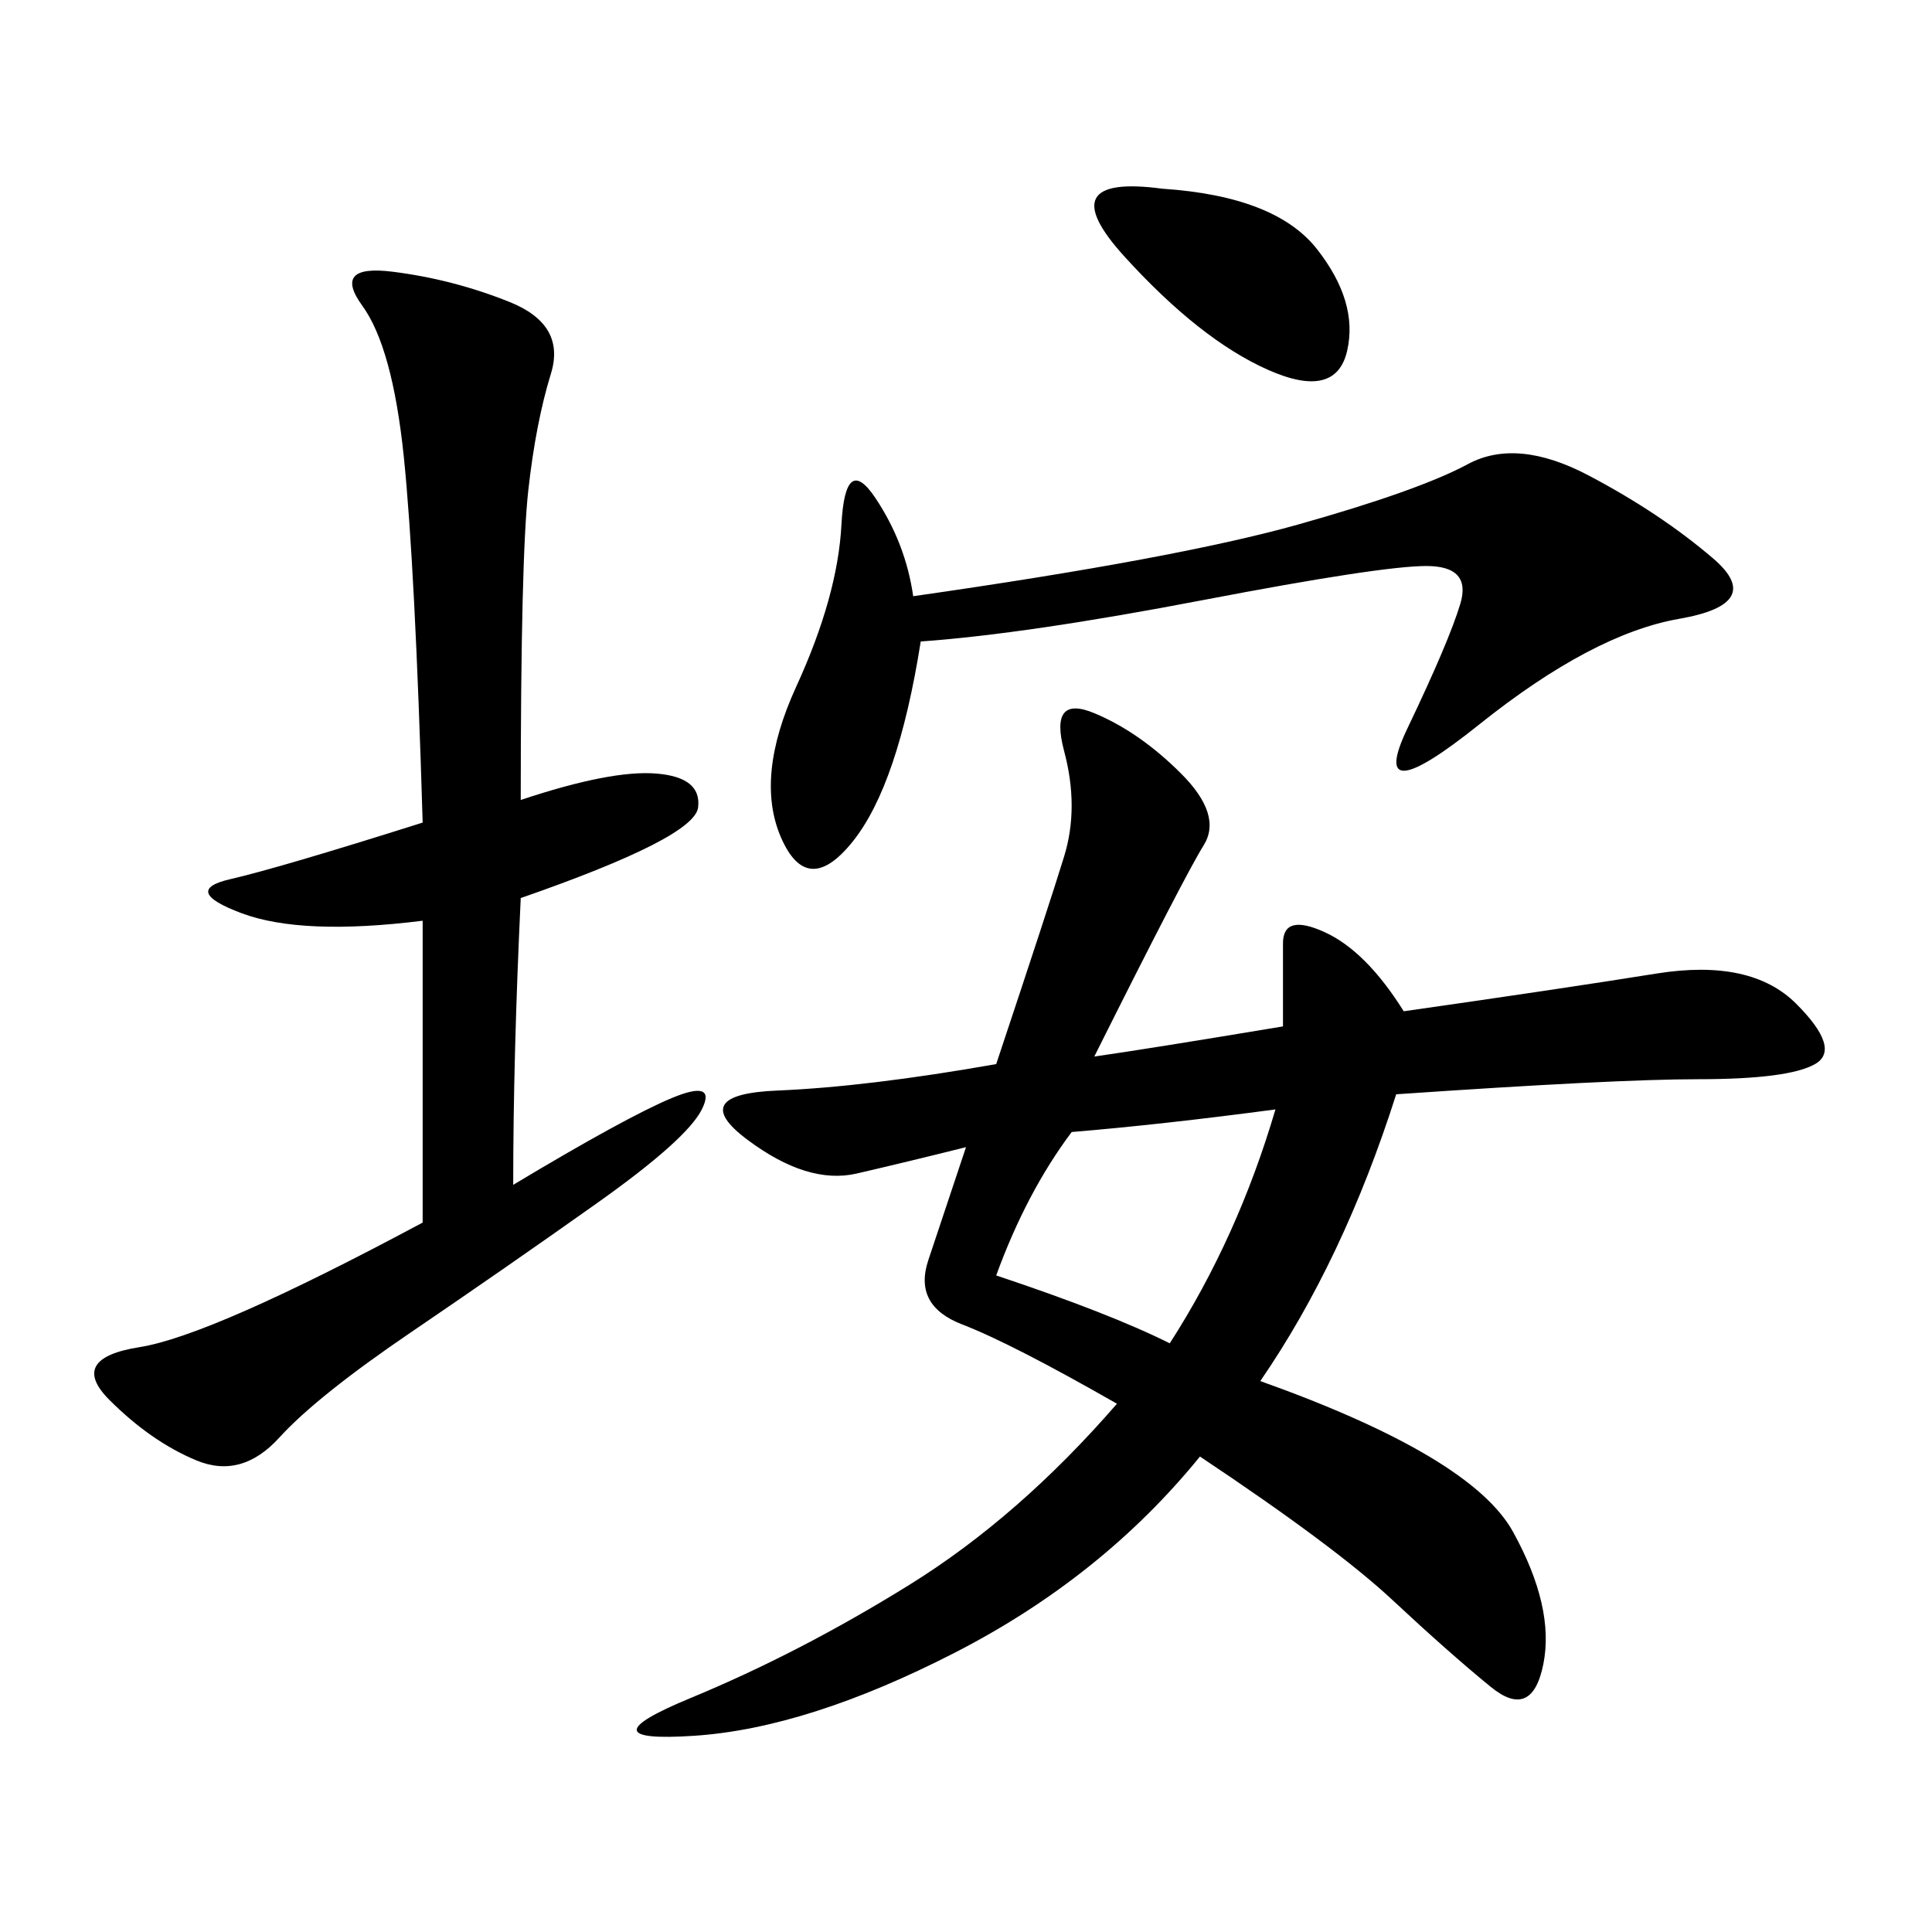 <svg xmlns="http://www.w3.org/2000/svg" xmlns:xlink="http://www.w3.org/1999/xlink" width="300" height="300"><path d="M169.92 164.06Q178.13 162.89 199.22 159.38L199.22 159.38L199.22 146.48Q199.22 141.80 205.66 144.73Q212.11 147.66 217.97 157.03L217.97 157.03Q242.58 153.52 257.23 151.17Q271.88 148.83 278.91 155.86Q285.94 162.89 281.84 165.23Q277.73 167.58 263.67 167.58L263.67 167.58Q250.78 167.58 216.80 169.92L216.80 169.92Q208.59 195.70 195.70 214.45L195.70 214.45Q228.52 226.17 234.96 237.89Q241.41 249.61 239.65 258.40Q237.89 267.19 231.45 261.91Q225 256.64 216.21 248.44Q207.42 240.23 186.33 226.17L186.33 226.17Q171.09 244.92 148.24 256.64Q125.39 268.36 107.81 269.53Q90.23 270.70 107.23 263.67Q124.22 256.64 141.21 246.09Q158.20 235.55 173.44 217.97L173.44 217.97Q157.03 208.59 149.41 205.66Q141.80 202.73 144.14 195.70L144.14 195.70L150 178.13Q140.63 180.47 133.01 182.23Q125.39 183.98 116.02 176.95Q106.64 169.92 120.70 169.34Q134.77 168.75 154.69 165.23L154.69 165.23Q162.89 140.63 165.23 133.01Q167.58 125.39 165.23 116.60Q162.89 107.81 169.92 110.74Q176.95 113.67 183.40 120.12Q189.84 126.56 186.91 131.25Q183.98 135.94 169.92 164.06L169.92 164.06ZM80.86 124.22Q94.92 119.53 101.95 120.12Q108.98 120.70 108.40 125.39Q107.81 130.08 80.86 139.45L80.86 139.45Q79.69 164.06 79.69 183.98L79.69 183.98Q97.27 173.44 104.30 170.51Q111.33 167.58 108.98 172.27Q106.64 176.95 92.58 186.91Q78.52 196.88 63.87 206.84Q49.22 216.80 43.36 223.24Q37.50 229.69 30.47 226.76Q23.44 223.83 16.99 217.38Q10.55 210.94 21.68 209.18Q32.81 207.42 65.63 189.84L65.63 189.84L65.63 142.97Q46.88 145.31 37.50 141.80Q28.13 138.28 35.74 136.52Q43.36 134.77 65.63 127.73L65.63 127.73Q64.45 87.89 62.70 70.90Q60.94 53.91 56.25 47.46Q51.56 41.02 60.94 42.19Q70.31 43.36 79.10 46.88Q87.89 50.39 85.55 58.01Q83.20 65.63 82.03 76.17Q80.86 86.72 80.86 124.22L80.86 124.22ZM142.97 99.61Q139.45 121.88 132.42 130.66Q125.39 139.45 121.29 130.08Q117.19 120.70 123.63 106.64Q130.08 92.58 130.66 81.45Q131.25 70.31 135.94 77.34Q140.63 84.38 141.80 92.58L141.80 92.58Q182.81 86.72 201.56 81.45Q220.31 76.17 227.93 72.07Q235.55 67.97 246.68 73.83Q257.81 79.69 266.02 86.72Q274.22 93.75 260.74 96.09Q247.27 98.44 229.69 112.50Q212.11 126.56 218.55 113.09Q225 99.61 226.76 93.75Q228.52 87.89 221.48 87.89L221.48 87.89Q214.45 87.89 186.91 93.16Q159.38 98.44 142.97 99.61L142.97 99.61ZM166.41 175.78Q159.38 185.16 154.69 198.05L154.69 198.05Q172.27 203.91 181.64 208.59L181.64 208.59Q192.19 192.19 198.05 172.27L198.05 172.27Q180.47 174.61 166.41 175.78L166.41 175.78ZM180.47 29.30Q198.05 30.47 204.49 38.67Q210.94 46.88 209.18 54.49Q207.42 62.11 196.88 57.42Q186.33 52.73 174.61 39.84Q162.89 26.95 180.47 29.30L180.47 29.30Z"/></svg>
